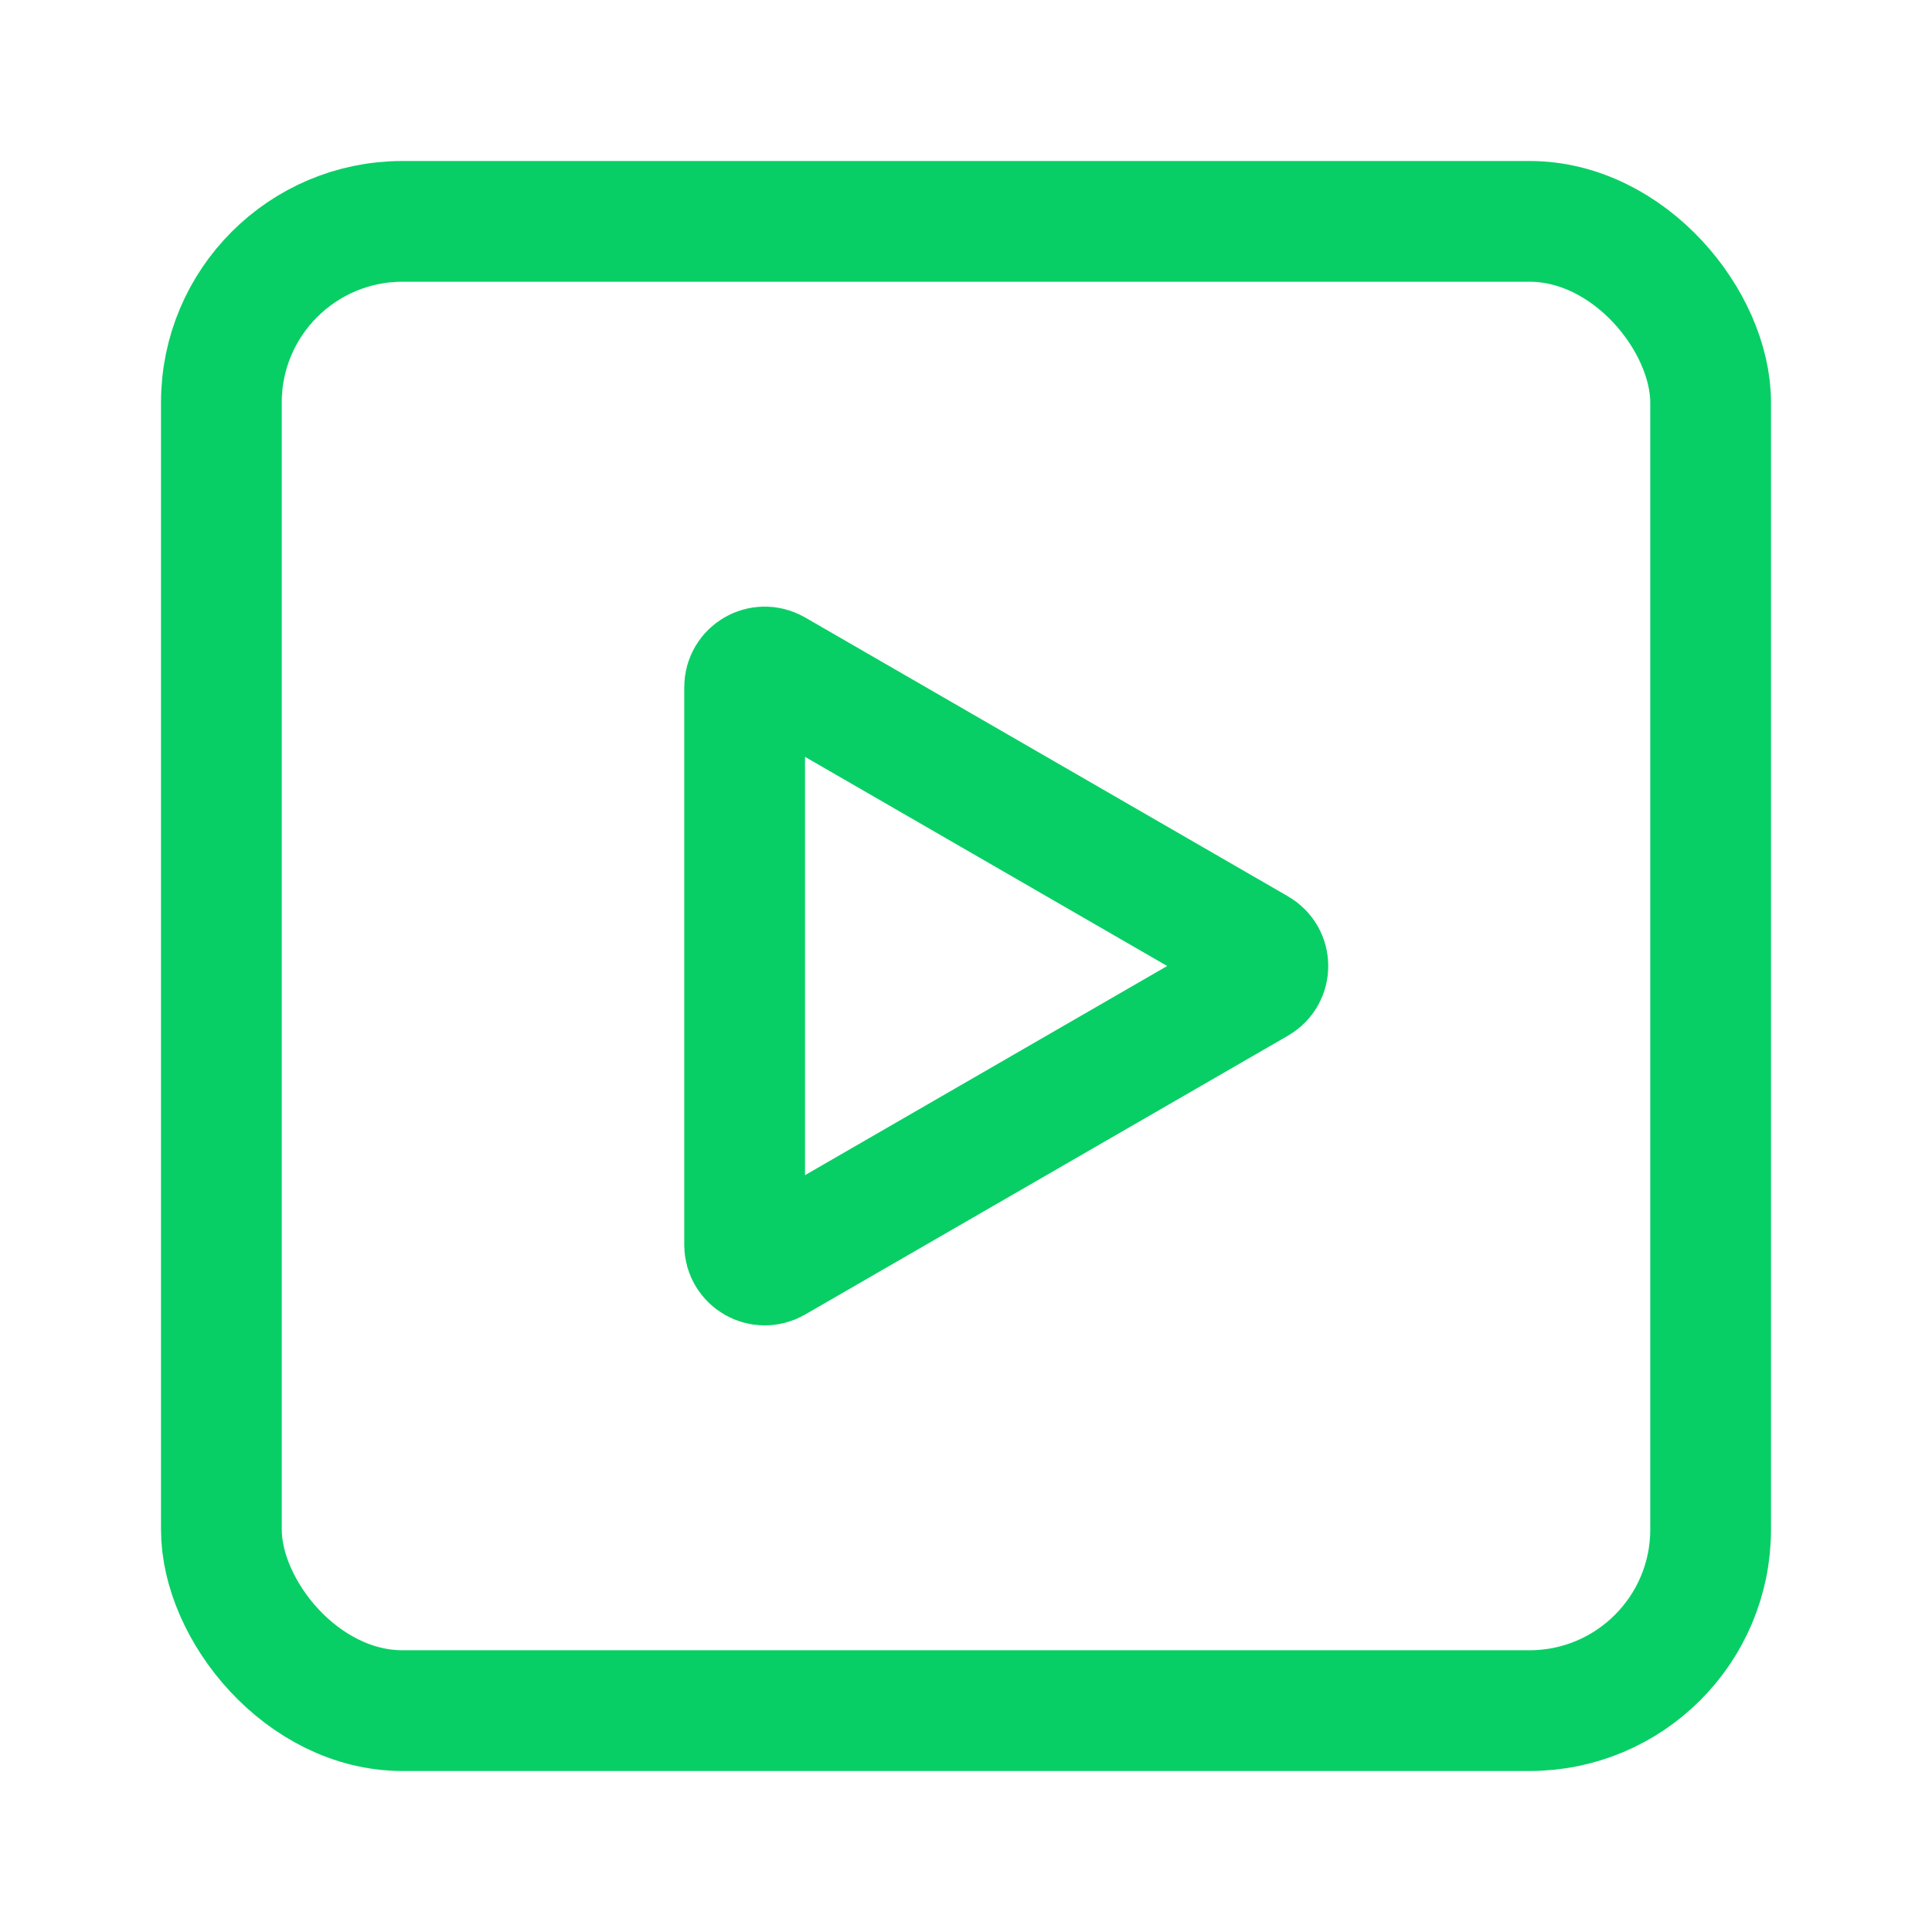 <svg width="24" height="24" viewBox="0 0 24 24" fill="none" xmlns="http://www.w3.org/2000/svg">
<rect x="2.75" y="2.75" width="18.5" height="18.5" rx="2.25" stroke="#08CF65" stroke-width="1.5" stroke-linecap="round"/>
<path d="M15.625 11.784C15.792 11.88 15.792 12.12 15.625 12.216L9.625 15.681C9.458 15.777 9.25 15.657 9.25 15.464L9.25 8.536C9.25 8.343 9.458 8.223 9.625 8.319L15.625 11.784Z" stroke="#08CF65" stroke-width="1.5"/>
</svg>
